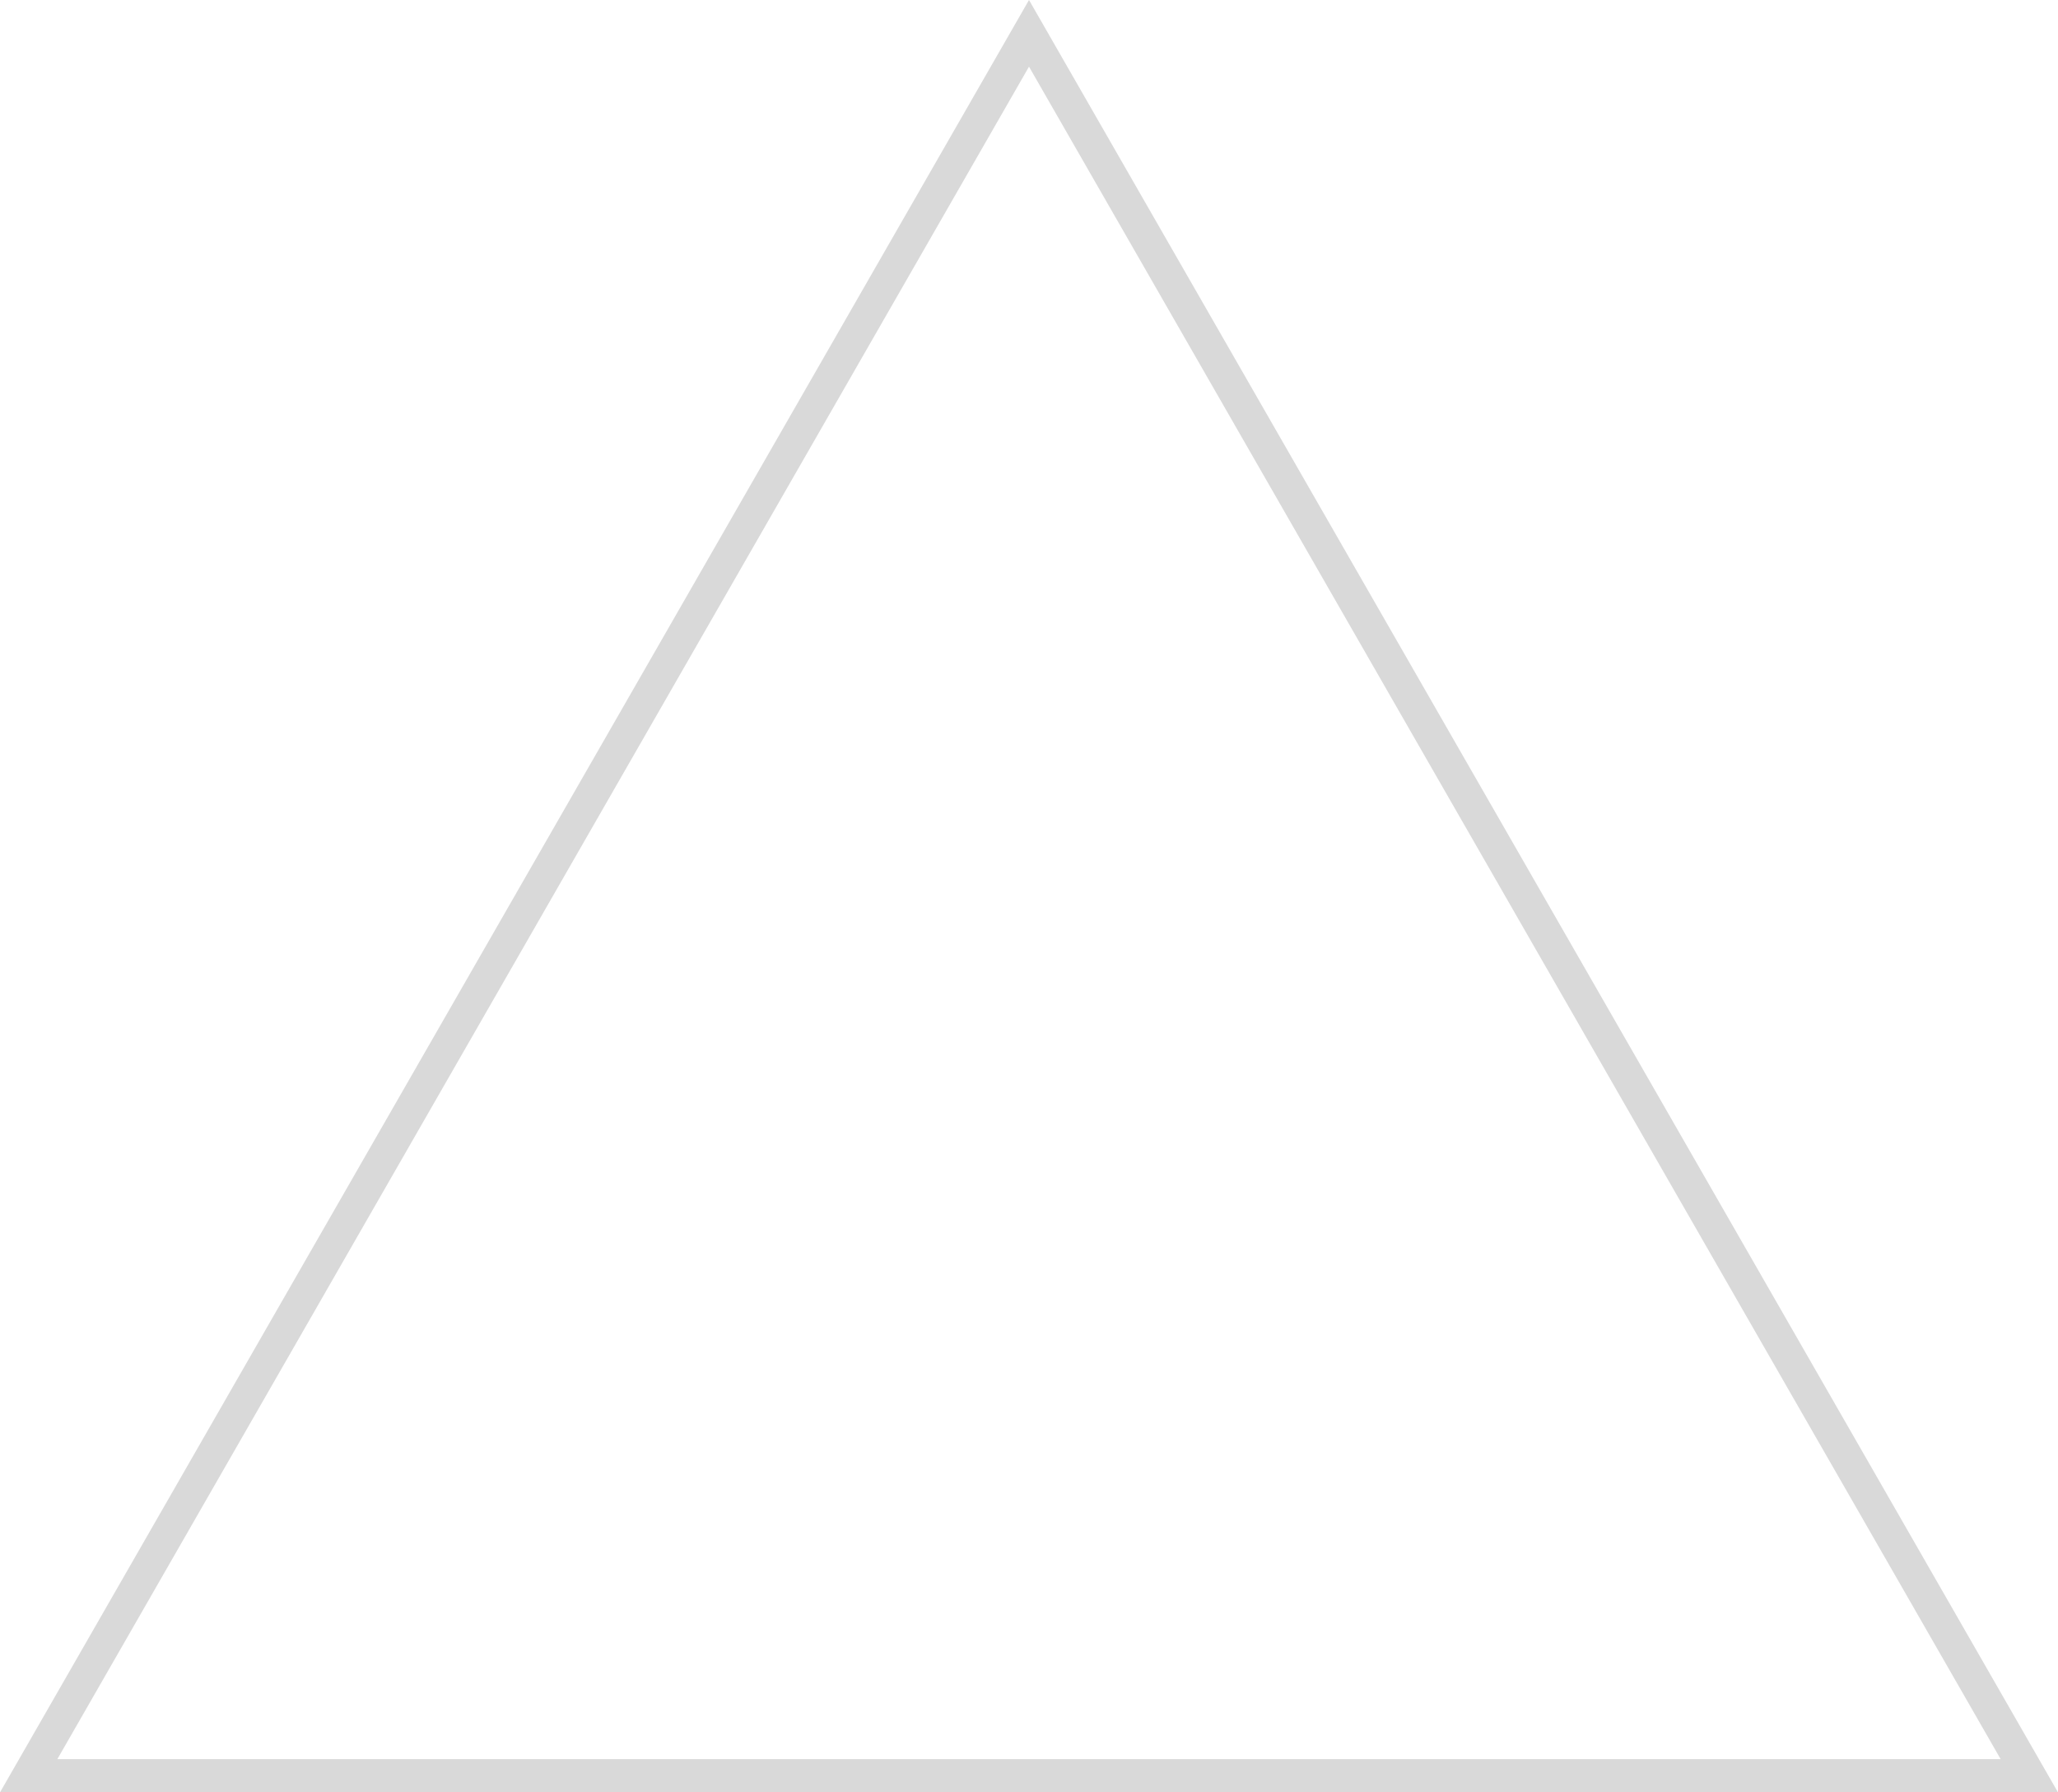 <?xml version="1.0" encoding="UTF-8"?> <svg xmlns="http://www.w3.org/2000/svg" width="62" height="54" viewBox="0 0 62 54" fill="none"><path d="M0.864 53.5L31 1.004L61.136 53.5H0.864Z" stroke="#D9D9D9"></path></svg> 